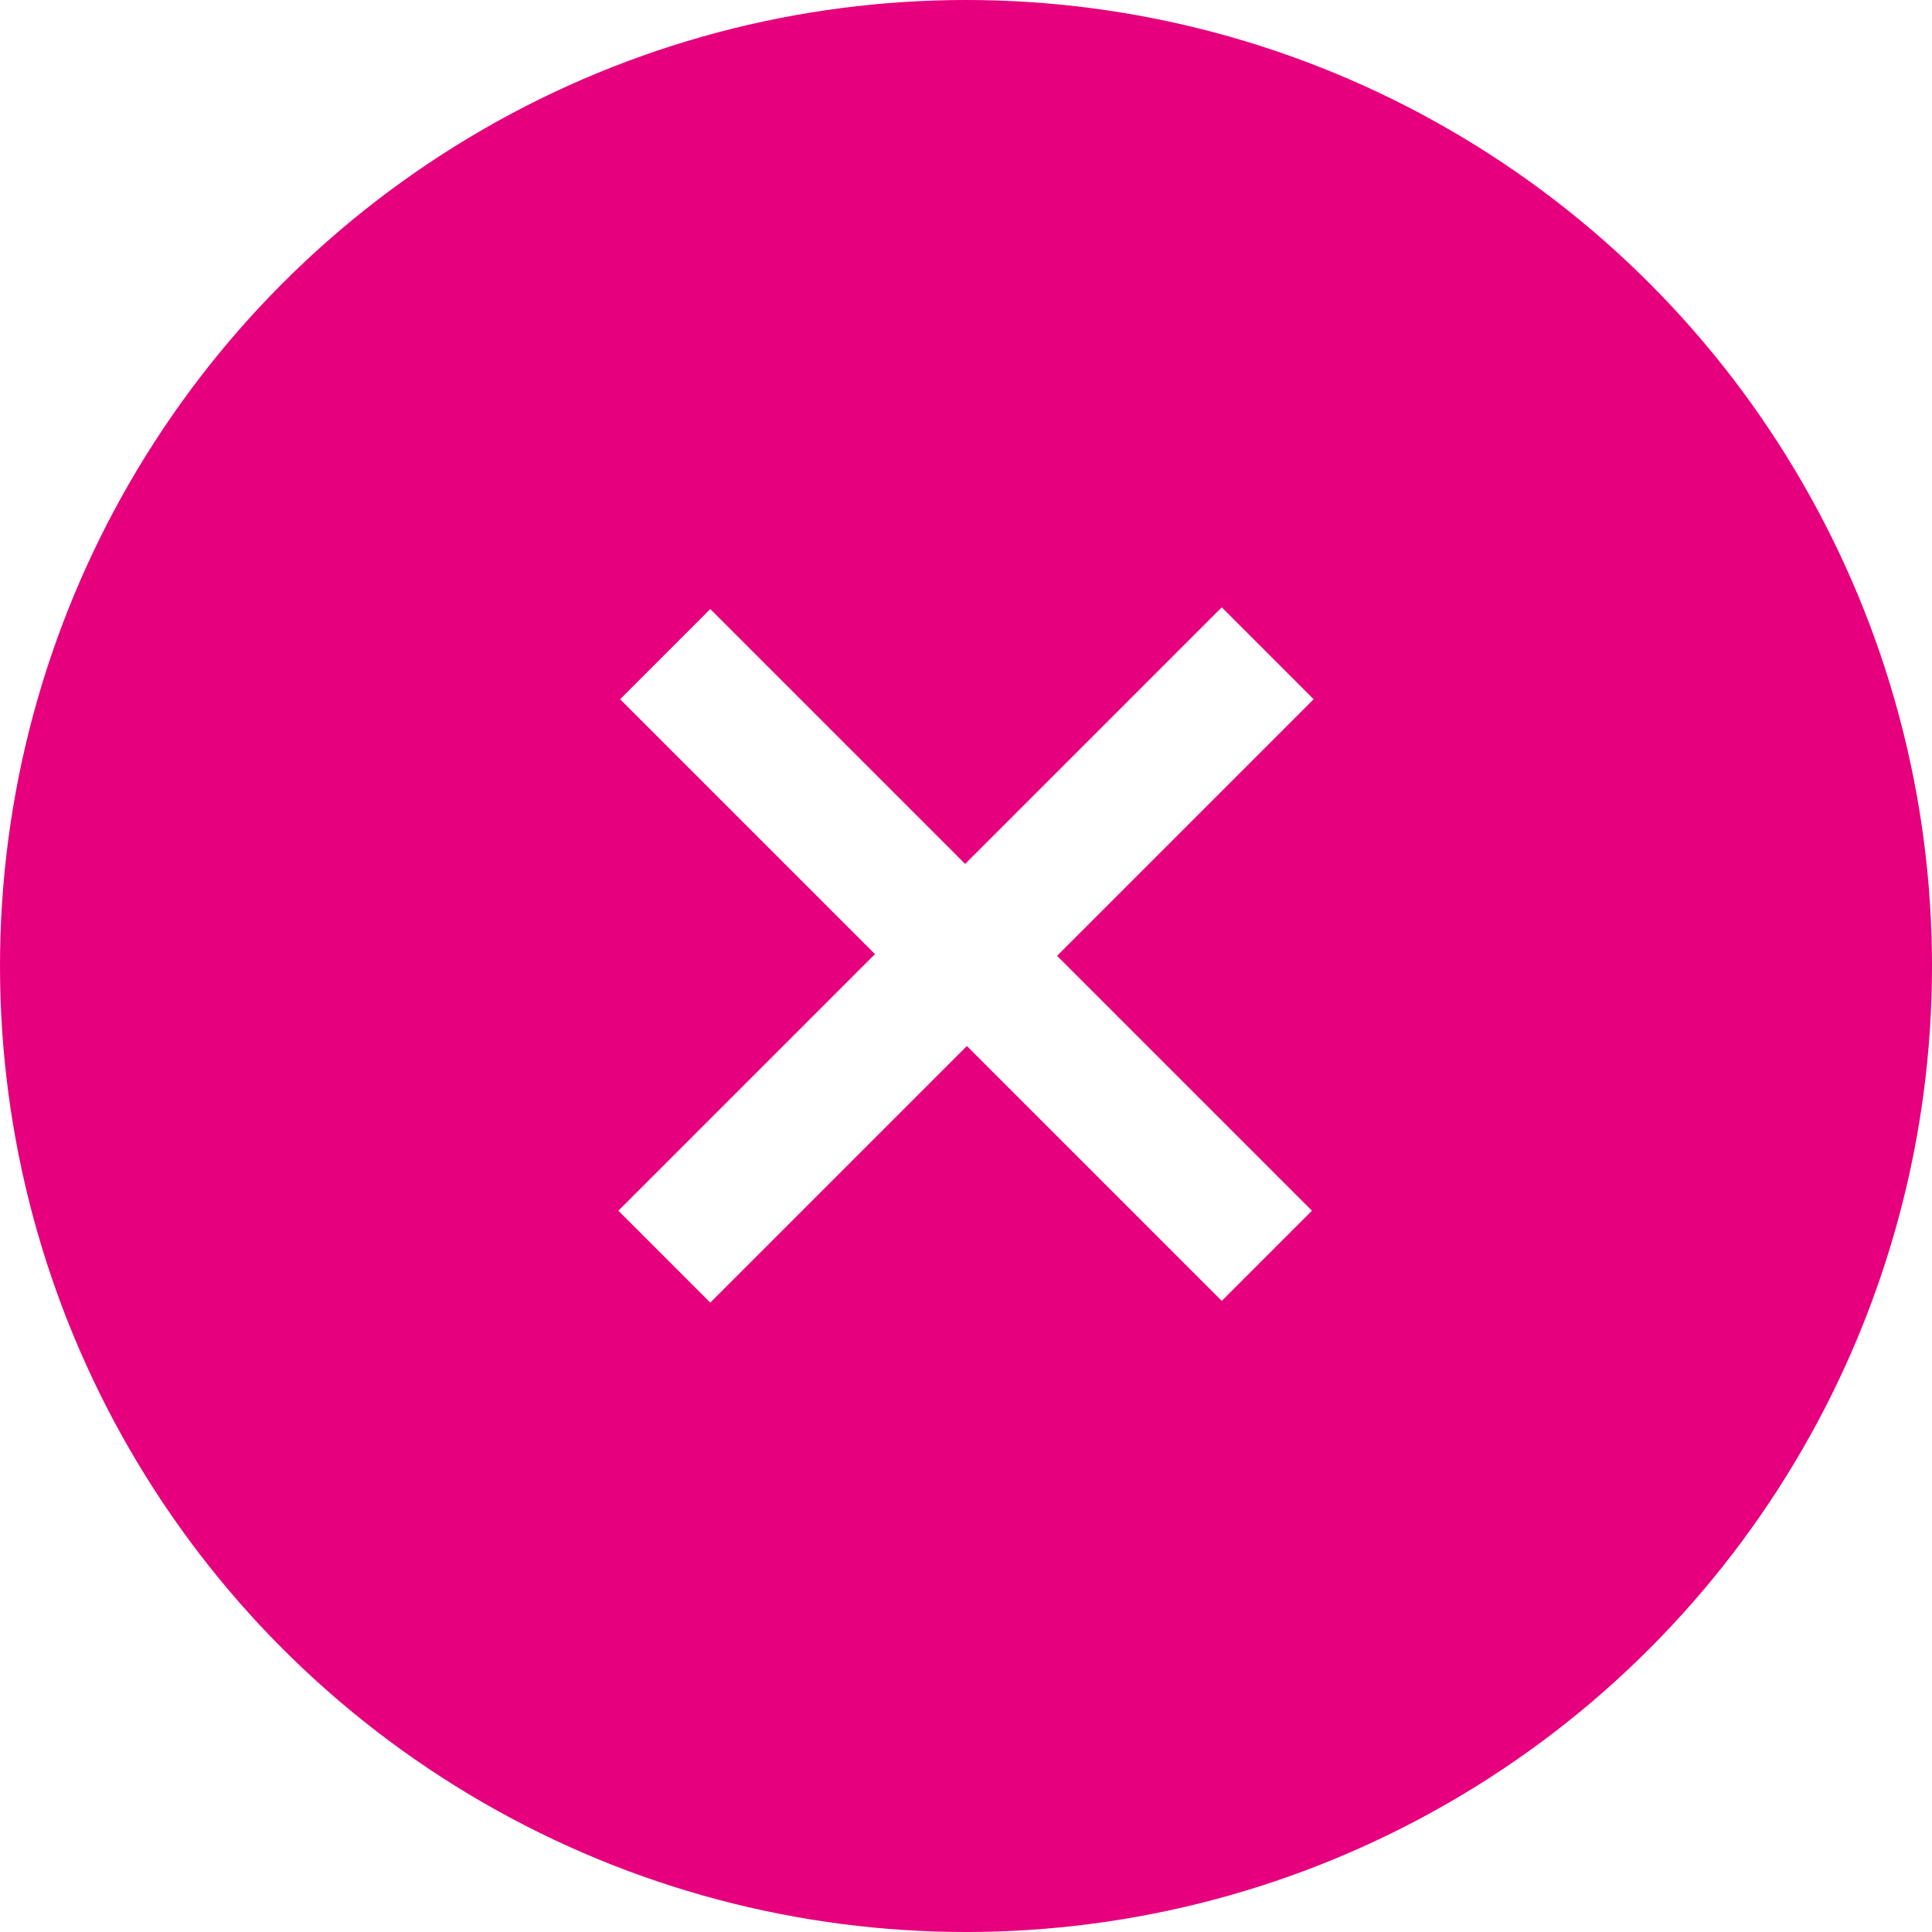 <?xml version="1.0" encoding="UTF-8"?> <svg xmlns="http://www.w3.org/2000/svg" width="78" height="78" viewBox="0 0 78 78" fill="none"><g filter="url(#filter0_i_831_12)"><circle cx="39" cy="39" r="39" fill="#E6007D"></circle></g><path d="M28.676 24.59L38.966 34.88L49.326 24.52L53.036 28.23L42.676 38.59L52.966 48.88L49.326 52.52L39.036 42.23L28.676 52.59L24.966 48.88L35.326 38.52L25.036 28.23L28.676 24.59Z" fill="white"></path><defs><filter id="filter0_i_831_12" x="0" y="0" width="78" height="78" filterUnits="userSpaceOnUse" color-interpolation-filters="sRGB"><feFlood flood-opacity="0" result="BackgroundImageFix"></feFlood><feBlend mode="normal" in="SourceGraphic" in2="BackgroundImageFix" result="shape"></feBlend><feColorMatrix in="SourceAlpha" type="matrix" values="0 0 0 0 0 0 0 0 0 0 0 0 0 0 0 0 0 0 127 0" result="hardAlpha"></feColorMatrix><feOffset></feOffset><feGaussianBlur stdDeviation="15"></feGaussianBlur><feComposite in2="hardAlpha" operator="arithmetic" k2="-1" k3="1"></feComposite><feColorMatrix type="matrix" values="0 0 0 0 1 0 0 0 0 1 0 0 0 0 1 0 0 0 0.65 0"></feColorMatrix><feBlend mode="normal" in2="shape" result="effect1_innerShadow_831_12"></feBlend></filter></defs></svg> 